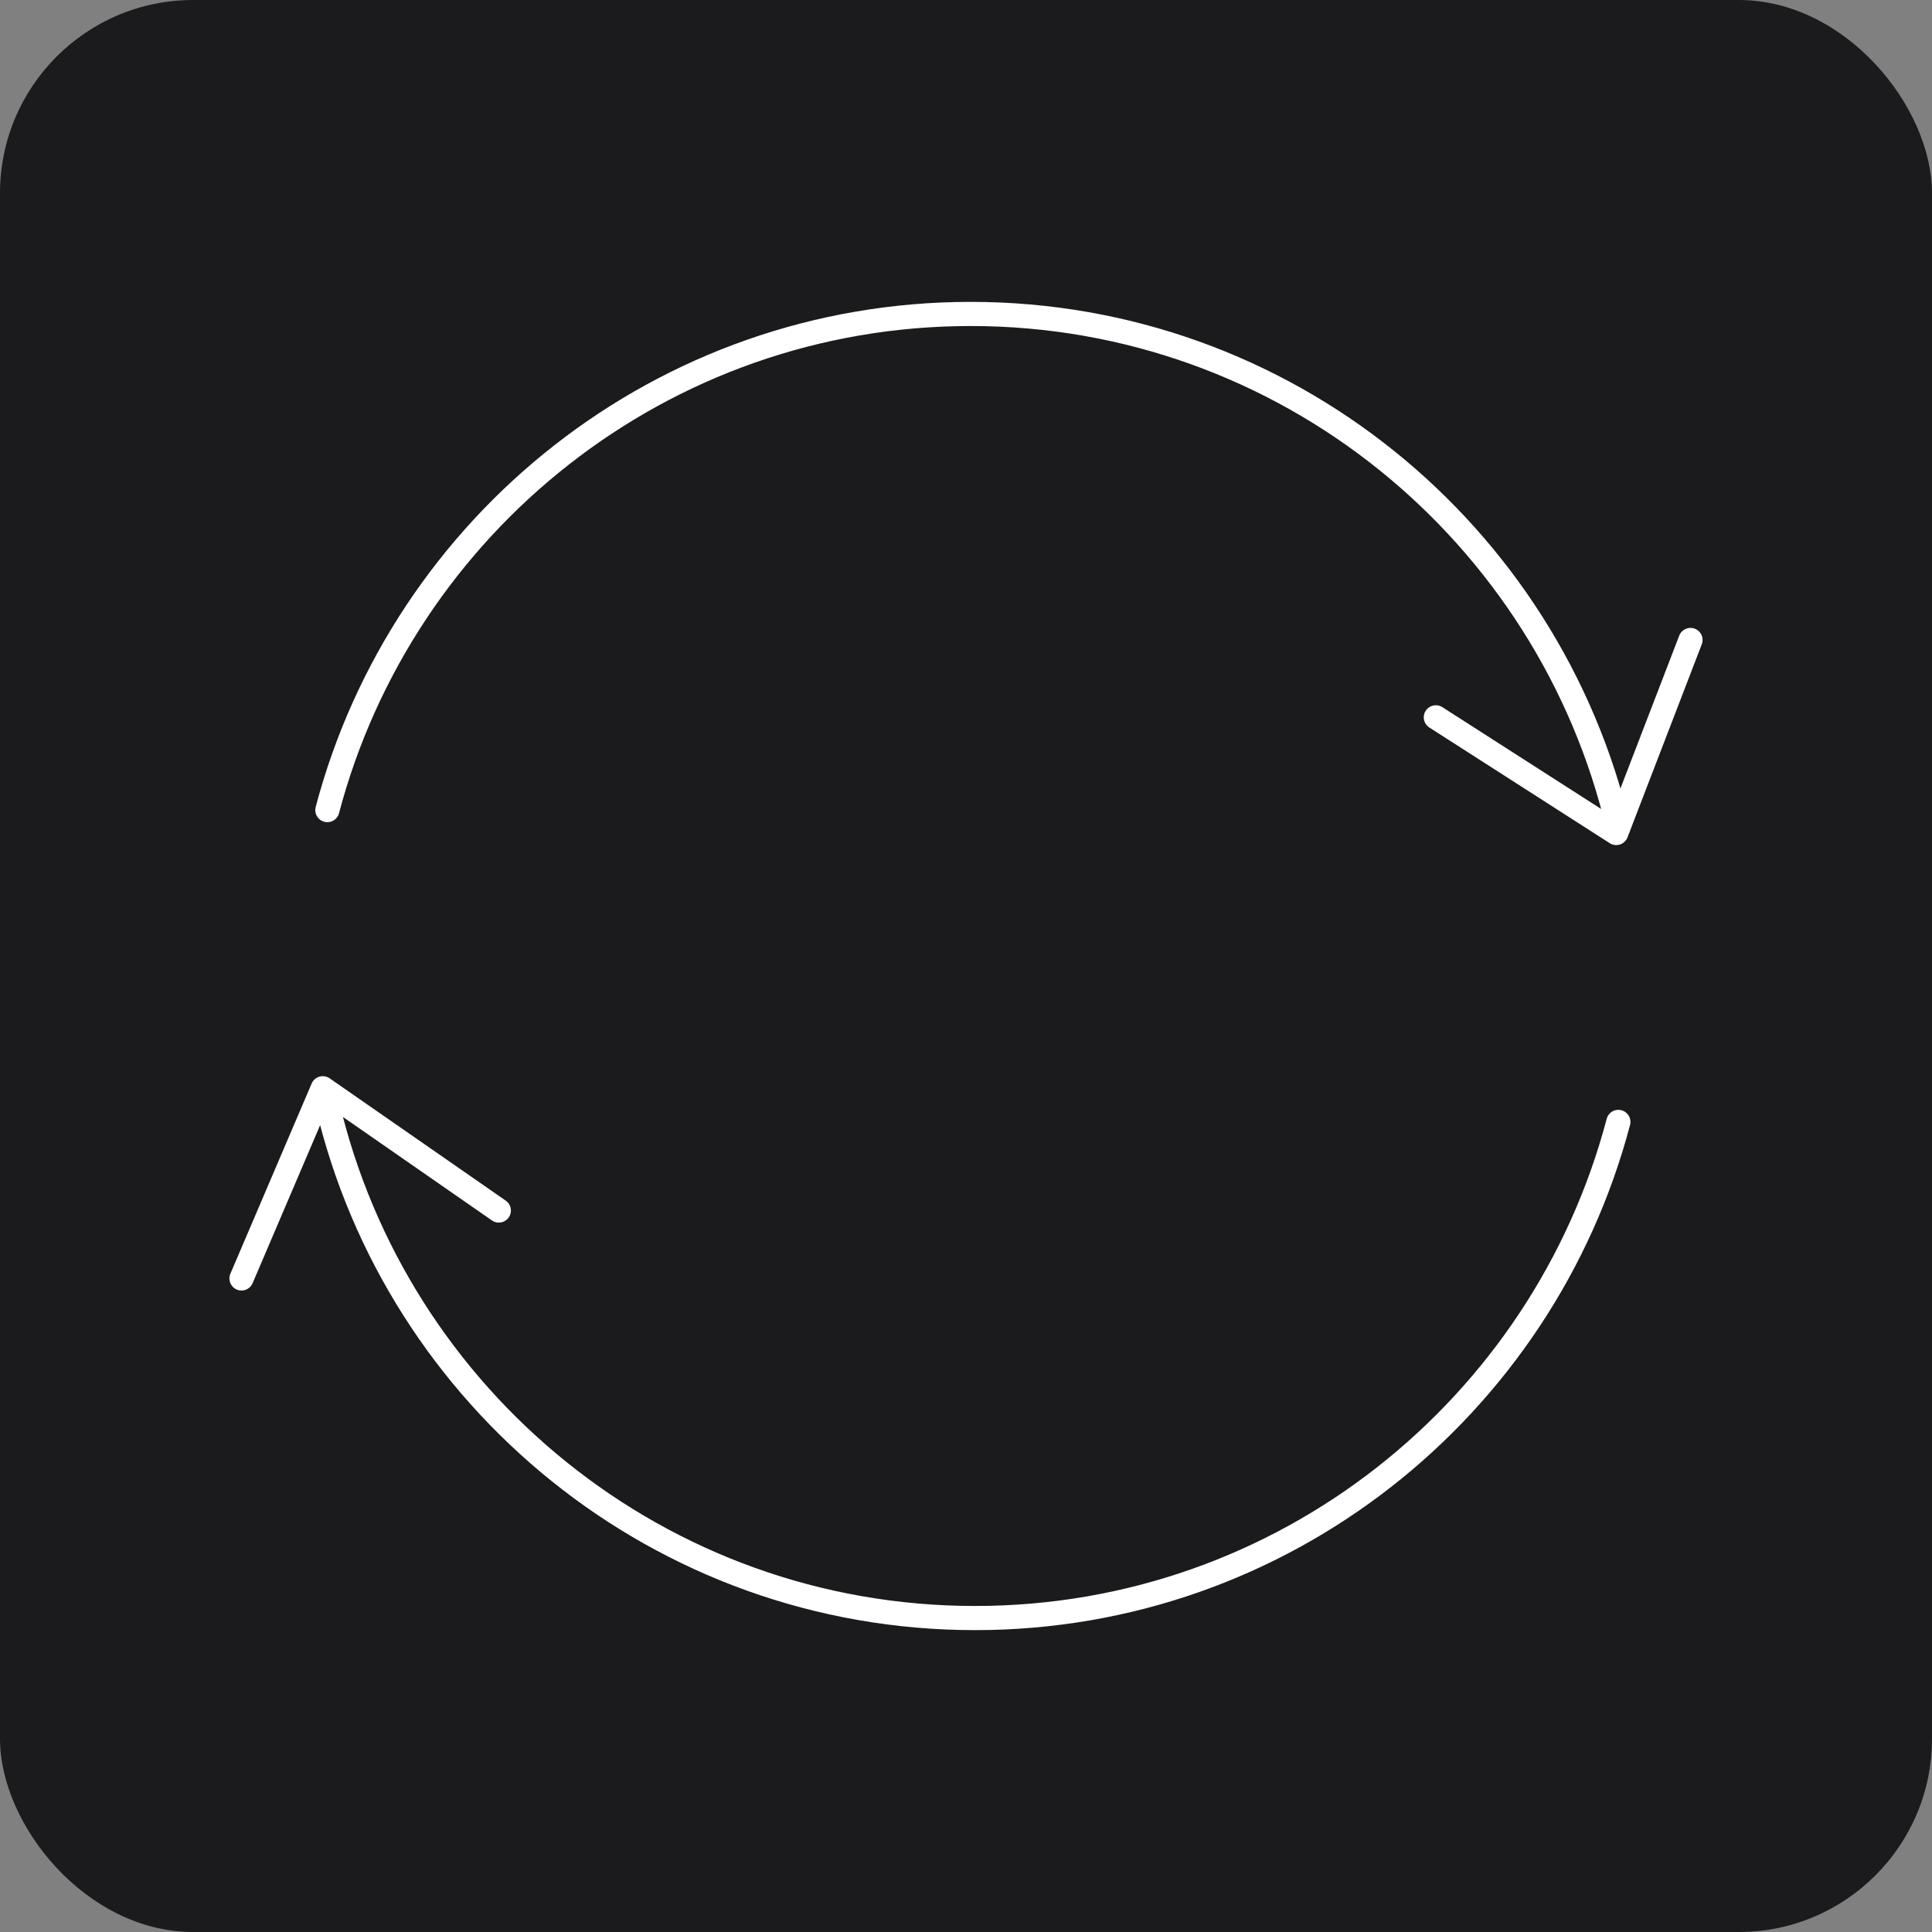 <?xml version="1.0" encoding="UTF-8"?> <svg xmlns="http://www.w3.org/2000/svg" width="80" height="80" viewBox="0 0 80 80" fill="none"><rect x="0" y="0" width="80" height="80" fill="#808080" stroke="none"/><rect width="80" height="80" rx="8" fill="#1B1B1D"></rect><path d="M13.555 33.544C16.677 21.717 27.42 13 40.193 13C53.227 13 64.148 22.078 67.013 34.275M67.013 46.456C63.891 58.283 53.148 67 40.375 67C27.341 67 16.42 57.922 13.555 45.725M10 52.938L13.365 45.062L20.655 50.125M70 26.5L66.925 34.493L59.455 29.703" stroke="white" stroke-linecap="round" stroke-linejoin="round"></path></svg> 